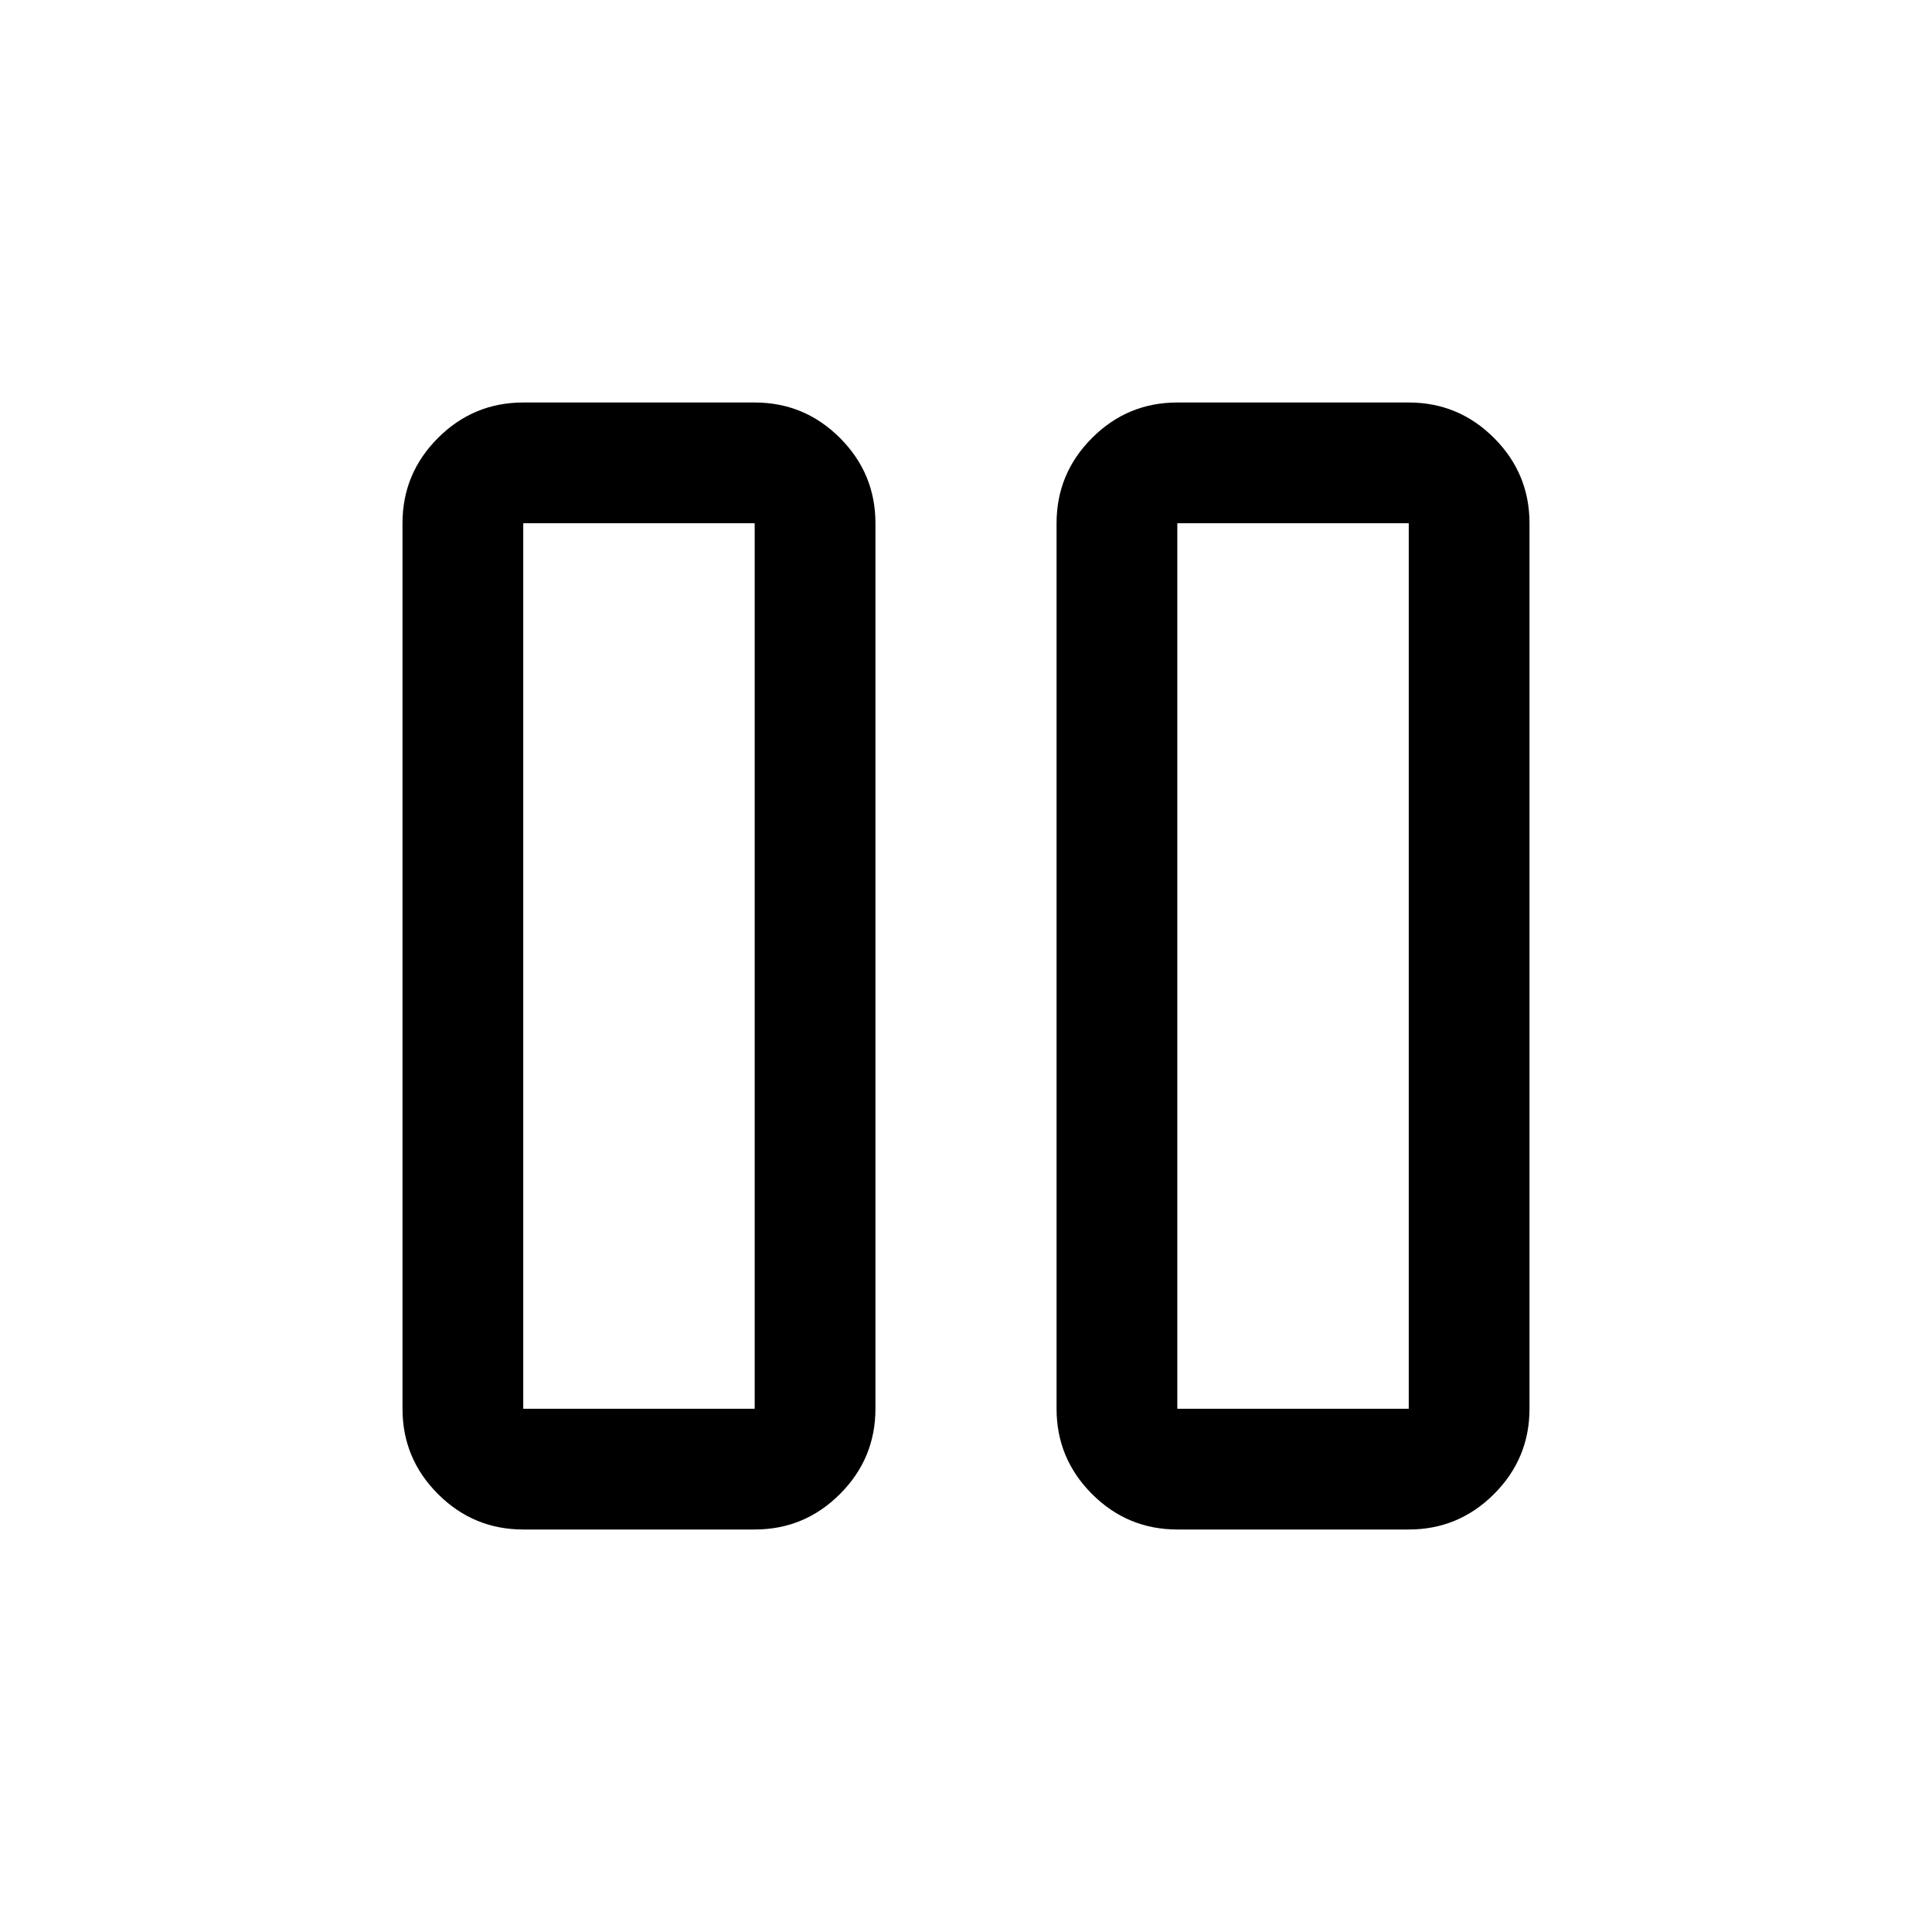 <svg xmlns="http://www.w3.org/2000/svg" width="48" height="48" viewBox="0 -960 960 960"><path d="M585-200q-24.75 0-42.375-17.625T525-260v-440q0-24.75 17.625-42.375T585-760h115q24.75 0 42.375 17.625T760-700v440q0 24.75-17.625 42.375T700-200H585Zm-325 0q-24.75 0-42.375-17.625T200-260v-440q0-24.75 17.625-42.375T260-760h115q24.75 0 42.375 17.625T435-700v440q0 24.75-17.625 42.375T375-200H260Zm325-60h115v-440H585v440Zm-325 0h115v-440H260v440Zm0-440v440-440Zm325 0v440-440Z"/></svg>